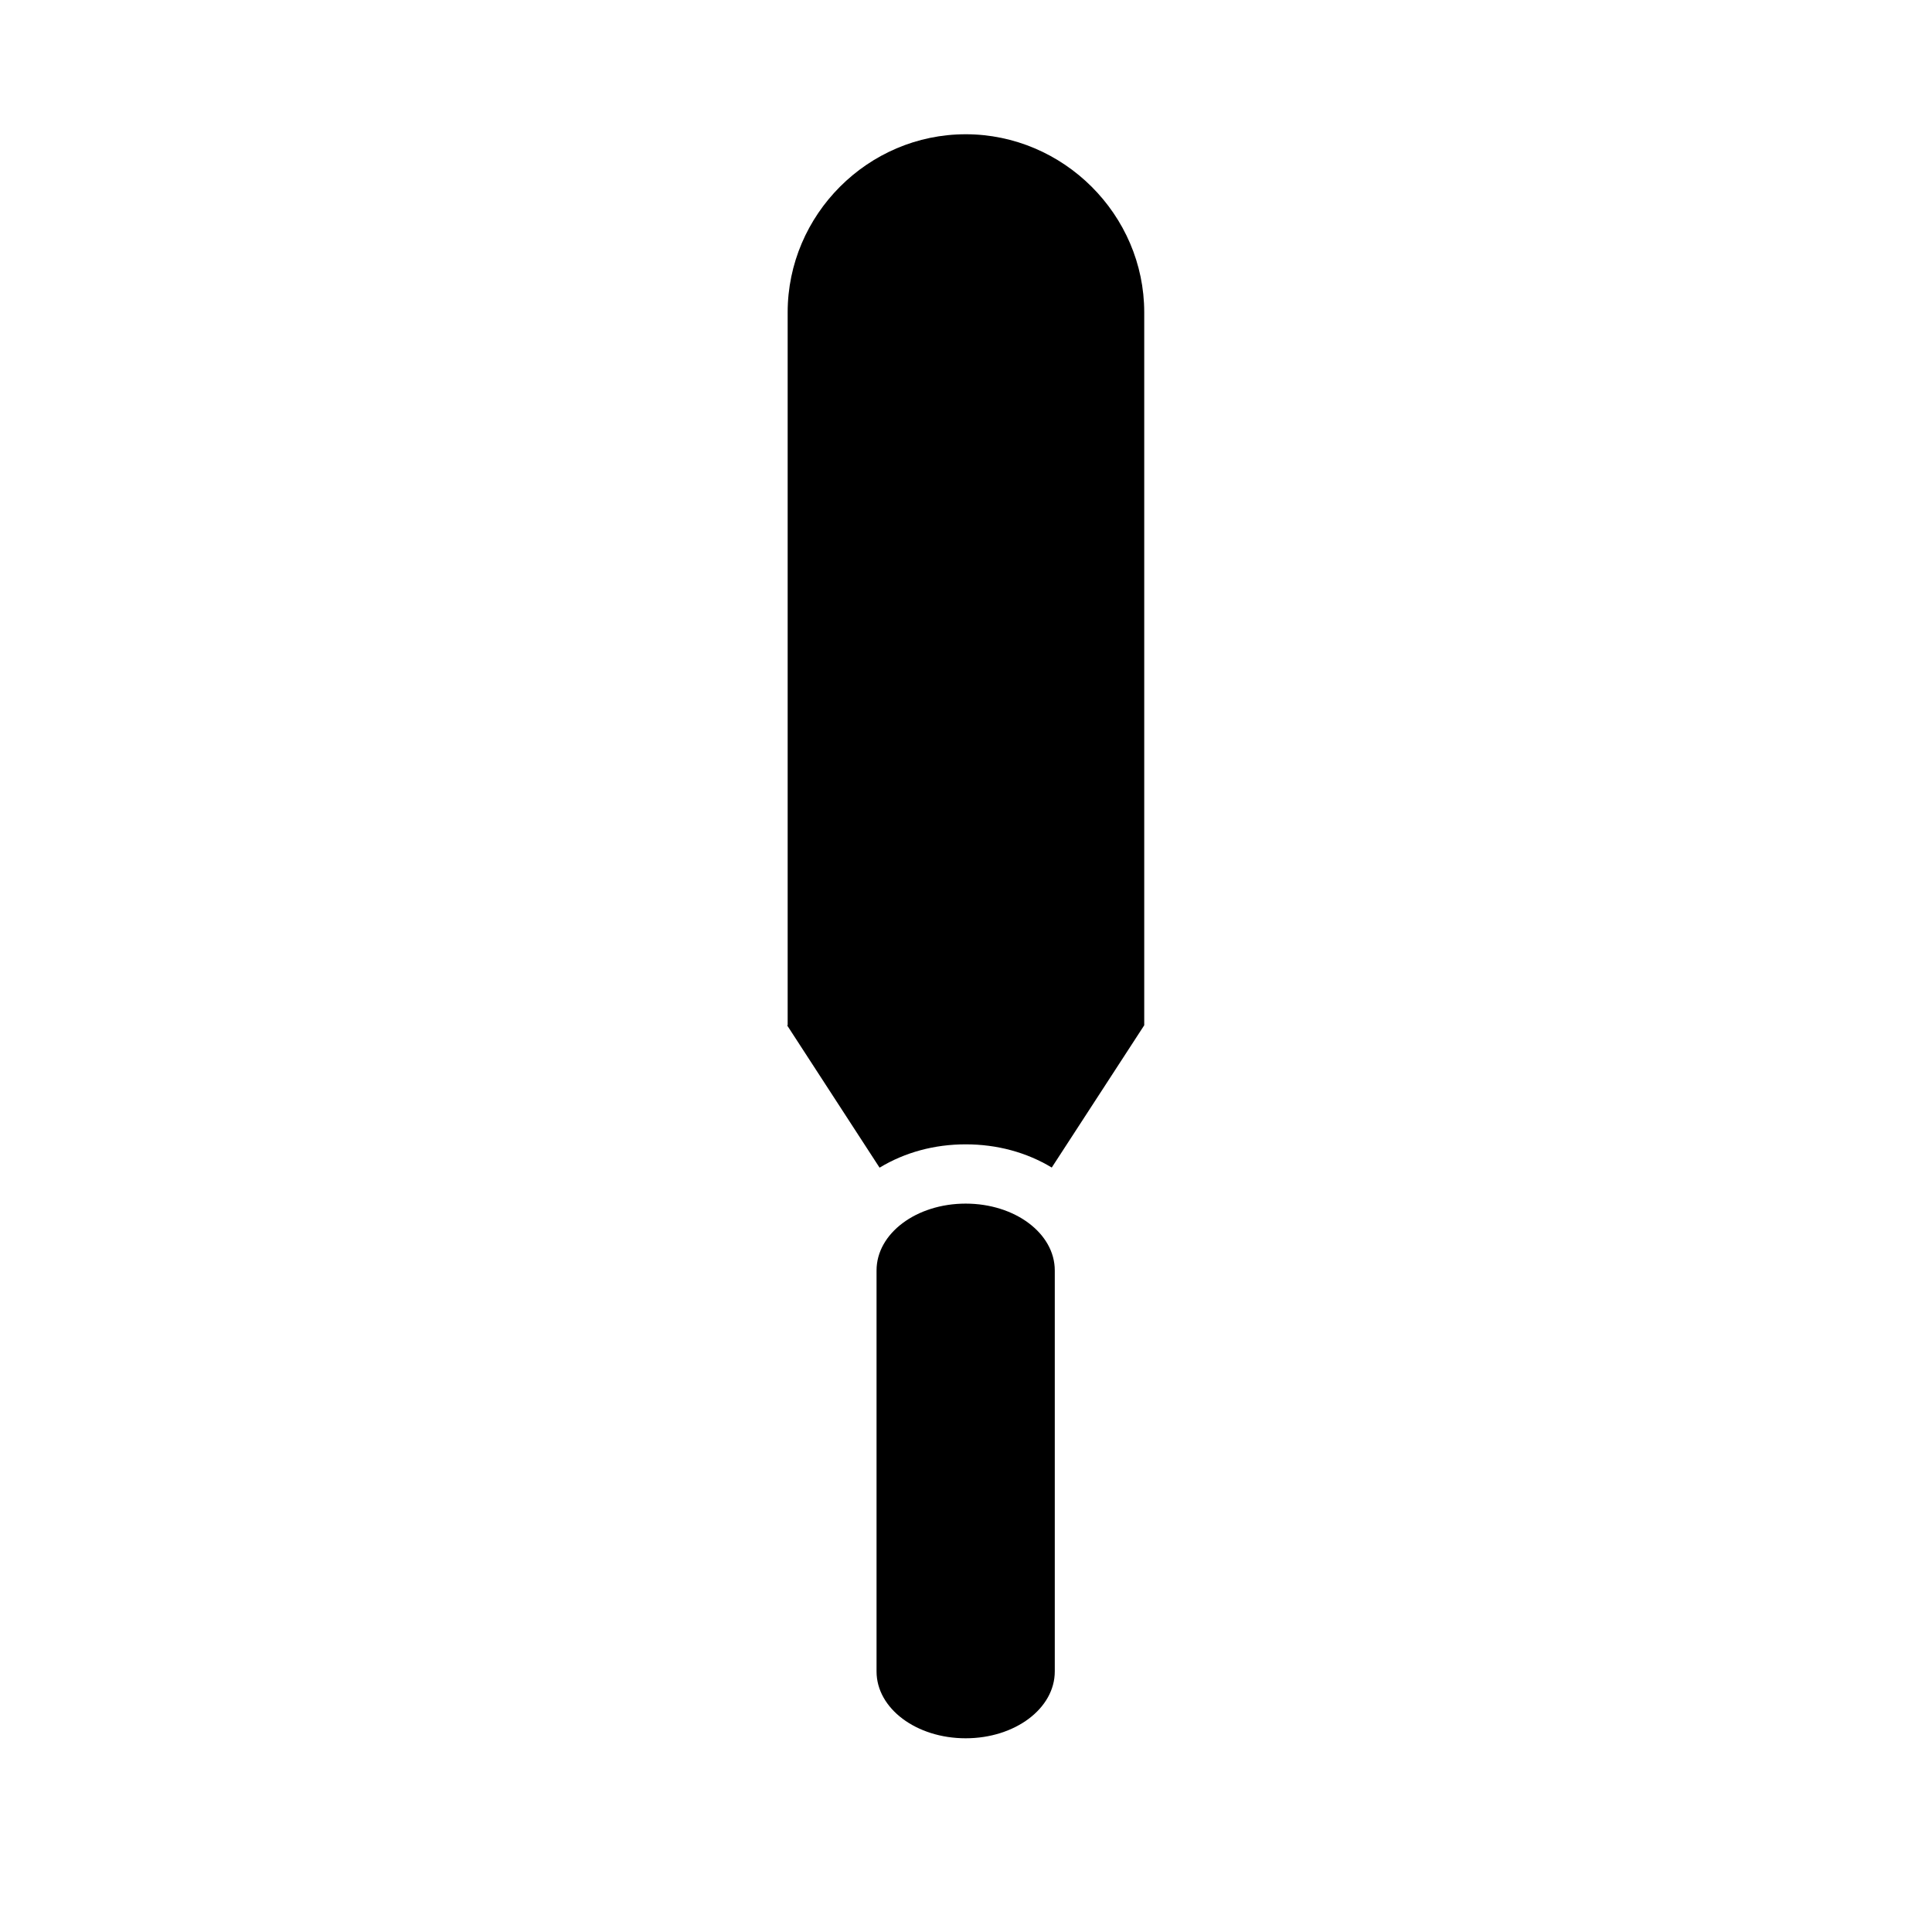 <?xml version="1.0" encoding="UTF-8"?>
<!-- Uploaded to: SVG Repo, www.svgrepo.com, Generator: SVG Repo Mixer Tools -->
<svg fill="#000000" width="800px" height="800px" version="1.1" viewBox="144 144 512 512" xmlns="http://www.w3.org/2000/svg">
 <path d="m399.91 179.58c-25.895 0-47.172 21.309-47.172 47.203v188.93h-0.152l24.508 37.73c6.711-4.051 14.492-6.18 22.816-6.18 8.316 0 16.109 2.109 22.816 6.148l24.445-37.605 0.062-0.094v-188.93c0-25.895-21.43-47.203-47.324-47.203zm0 283.39c-13.082 0-23.617 7.898-23.617 17.711v106.27c0 9.812 10.531 17.711 23.617 17.711 13.082 0 23.617-7.898 23.617-17.711v-106.27c0-9.812-10.531-17.711-23.617-17.711z"/>
</svg>